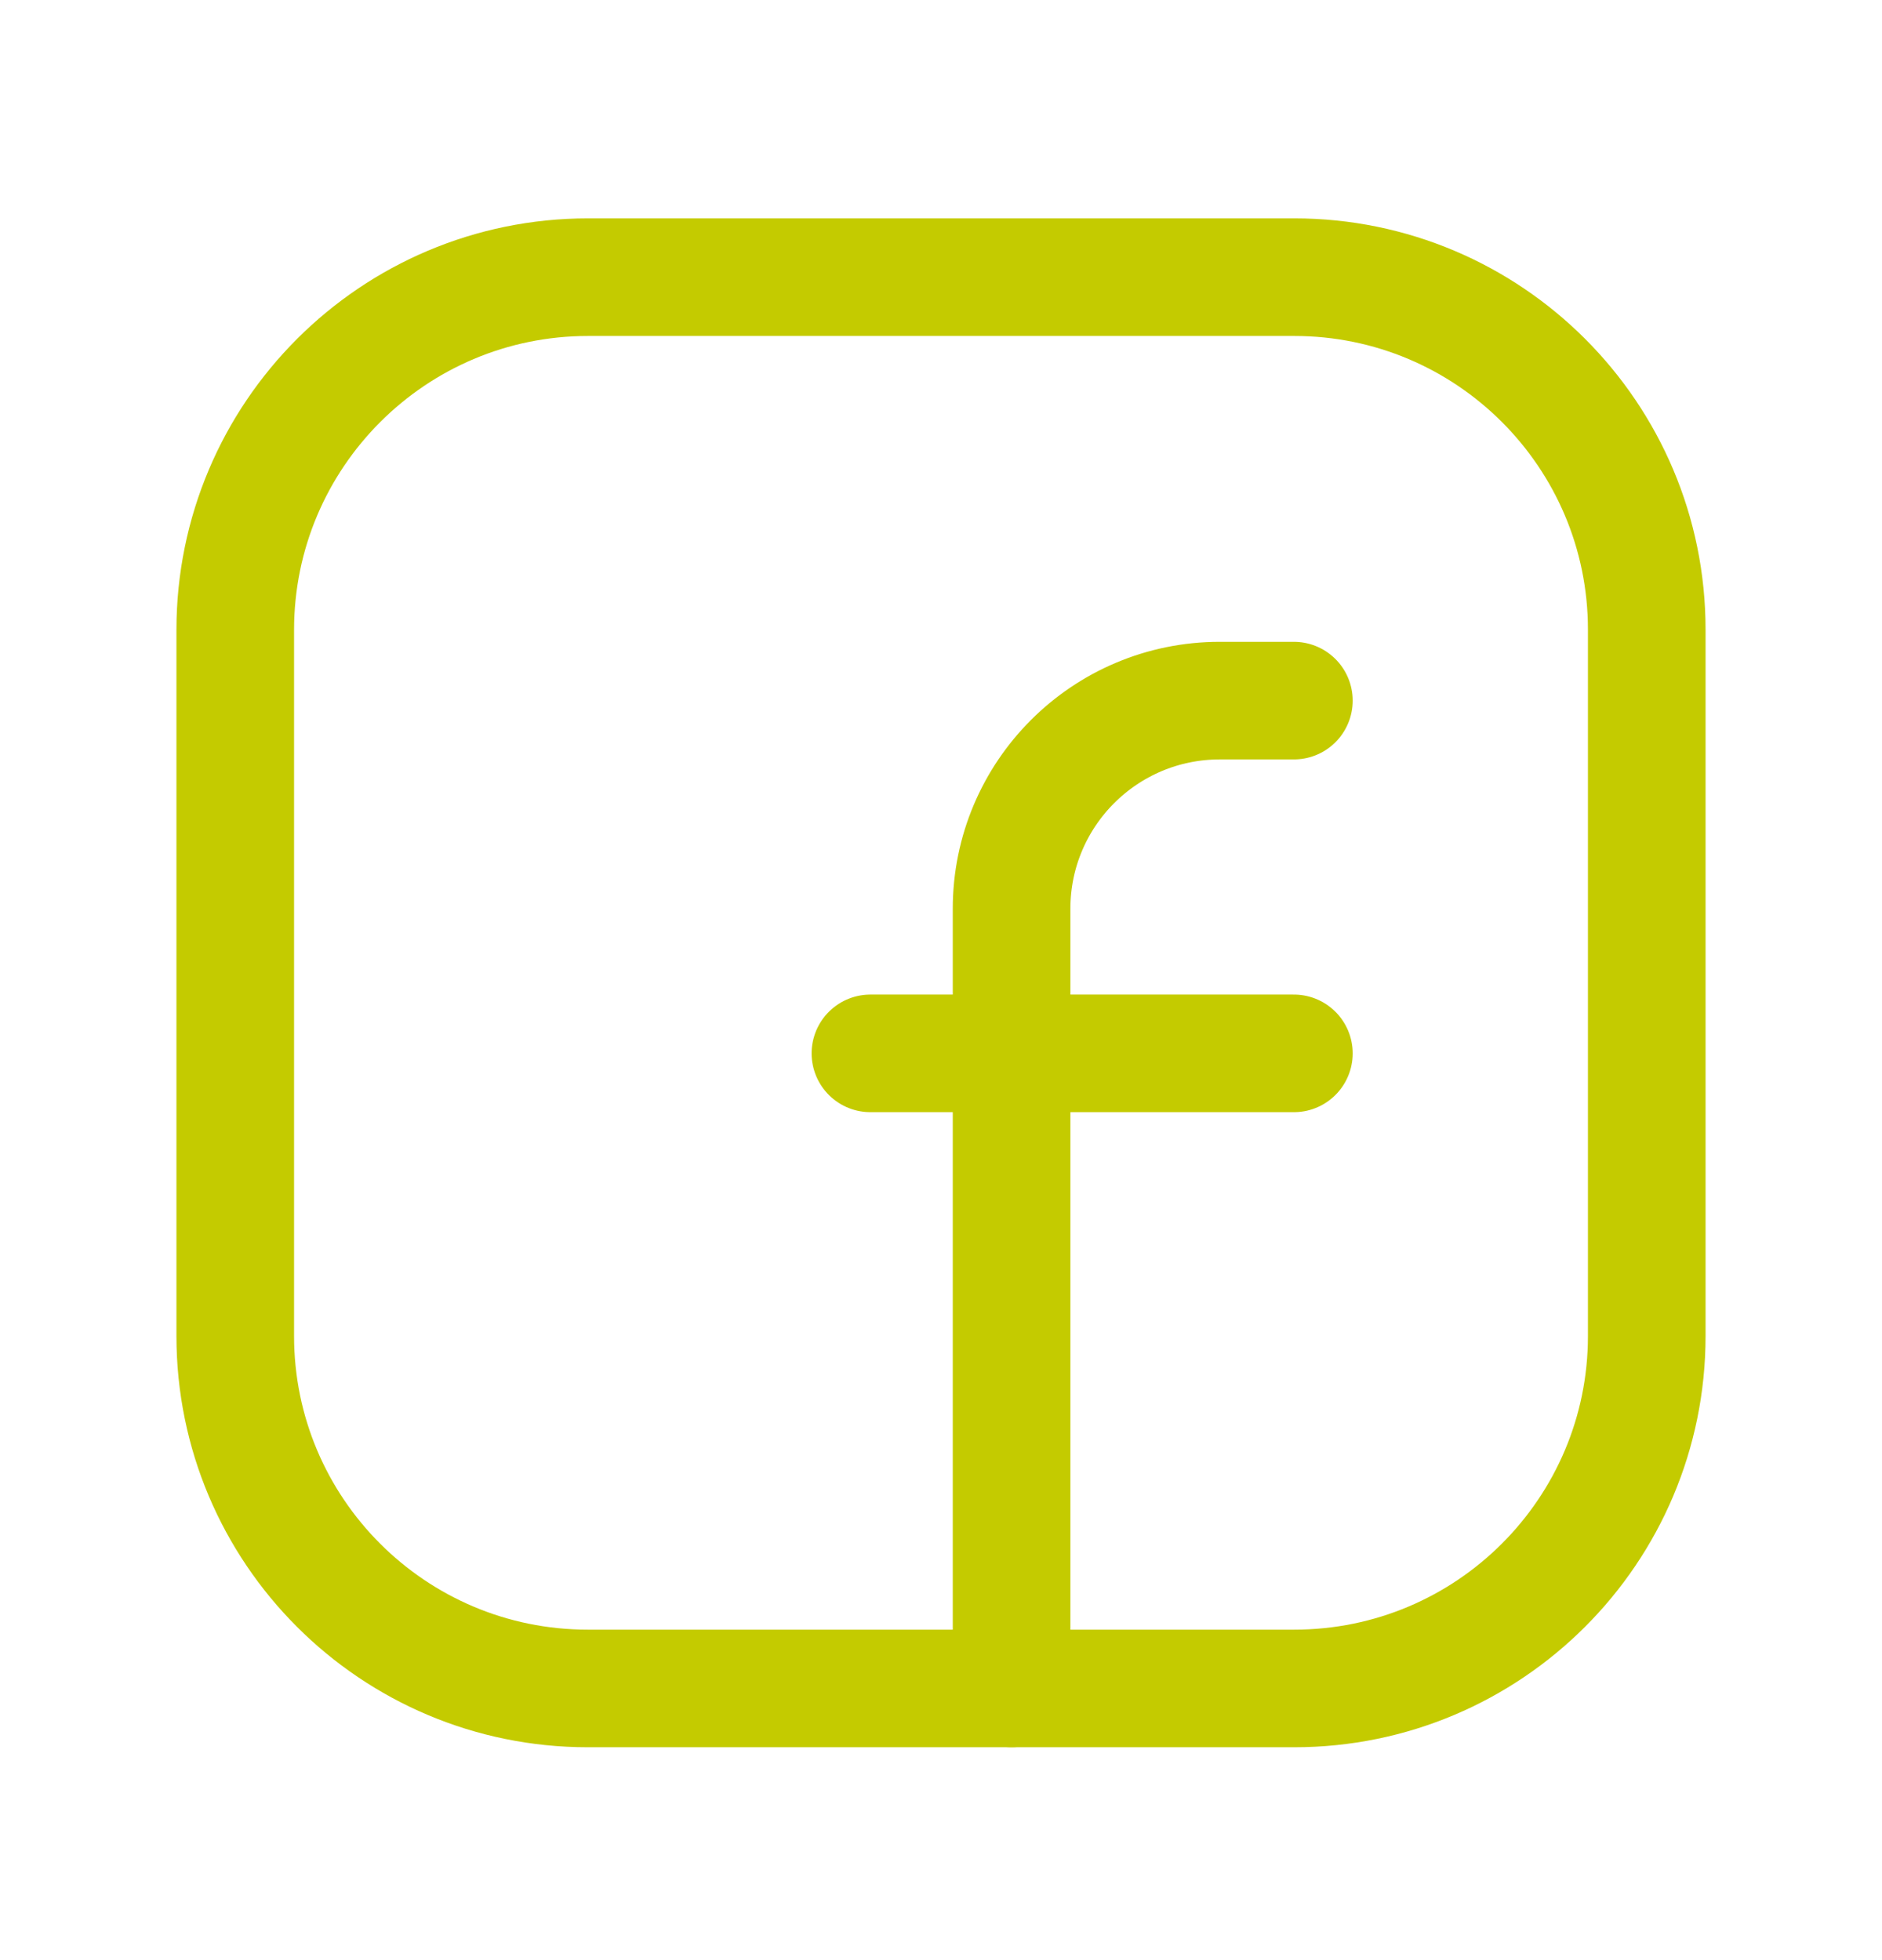 <svg width="24" height="25" viewBox="0 0 24 25" fill="none" xmlns="http://www.w3.org/2000/svg">
<path fill-rule="evenodd" clip-rule="evenodd" d="M7.5 3.535H16.504C18.987 3.535 21 5.548 21 8.031V17.04C21 19.522 18.987 21.535 16.504 21.535H7.496C5.013 21.535 3 19.522 3 17.039V8.035C3 5.55 5.015 3.535 7.5 3.535V3.535Z" stroke="#C4CB00" stroke-width="1.5" stroke-linecap="round" stroke-linejoin="round"/>
<path d="M11.1 13.435H16.5" stroke="#C4CB00" stroke-width="1.5" stroke-linecap="round" stroke-linejoin="round"/>
<path d="M16.5 8.936H15.555C14.089 8.936 12.9 10.124 12.9 11.591V12.536V21.535" stroke="#C4CB00" stroke-width="1.5" stroke-linecap="round" stroke-linejoin="round"/>
</svg>

